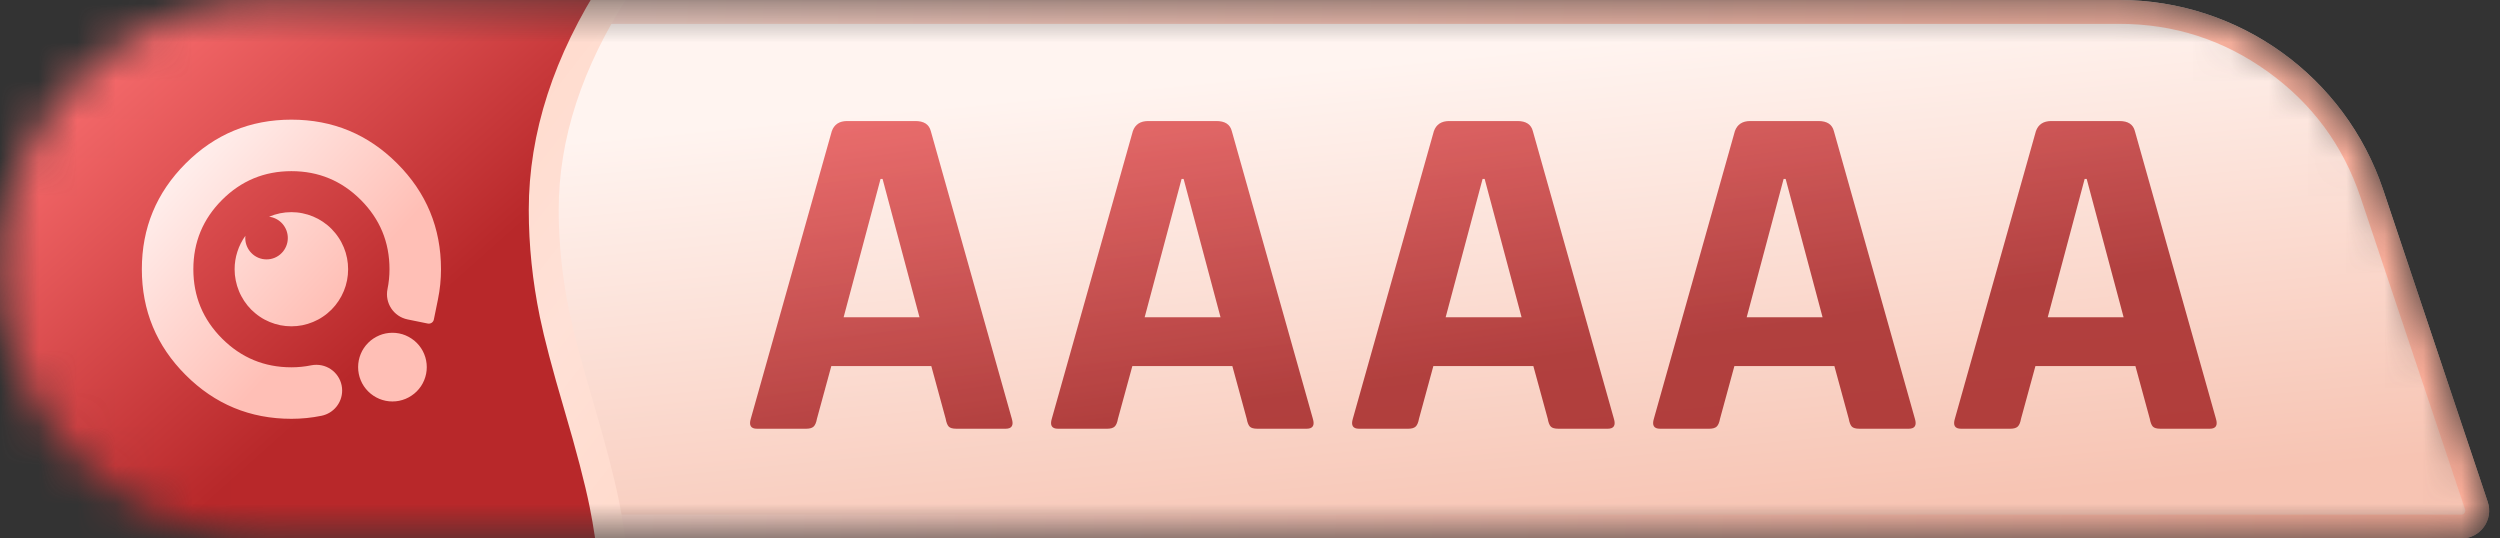 <svg xmlns="http://www.w3.org/2000/svg" xmlns:xlink="http://www.w3.org/1999/xlink" fill="none" version="1.1" width="65" height="14" viewBox="0 0 65 14"><rect x="0" y="0" width="65" height="14" fill="#333333" stroke="none"/><defs><linearGradient x1="0.299" y1="0.969" x2="0.644" y2="0.204" id="master_svg0_61_46178"><stop offset="0%" stop-color="#F7C4B3" stop-opacity="1"/><stop offset="100%" stop-color="#FFF4F0" stop-opacity="1"/></linearGradient><linearGradient x1="1" y1="0.604" x2="0.028" y2="0.618" id="master_svg1_61_48412"><stop offset="0%" stop-color="#FF9394" stop-opacity="1"/><stop offset="20.861%" stop-color="#FDDBD1" stop-opacity="1"/><stop offset="40.798%" stop-color="#FECEC1" stop-opacity="1"/><stop offset="100%" stop-color="#FFB09B" stop-opacity="1"/></linearGradient><mask id="master_svg2_61_54036" style="mask-type:alpha" maskUnits="userSpaceOnUse"><g transform="matrix(-1,0,0,1,130,0)"><path d="M65.32,13.046C65.162,13.515,65.511,14,66.006,14L123,14C126.866,14,130,10.866,130,7C130,3.134,126.866,0,123,0L74.9,0C71.788,0,69.025,1.989,68.036,4.939L65.32,13.046Z" fill="#FFFFFF" fill-opacity="1"/></g></mask><linearGradient x1="0.571" y1="0.714" x2="0" y2="0.157" id="master_svg3_61_39277"><stop offset="0%" stop-color="#B8282A" stop-opacity="1"/><stop offset="100%" stop-color="#FF7475" stop-opacity="1"/></linearGradient><linearGradient x1="0.045" y1="0.193" x2="0.579" y2="0.683" id="master_svg4_61_45298"><stop offset="0%" stop-color="#FFF1EF" stop-opacity="1"/><stop offset="100%" stop-color="#FFBFB6" stop-opacity="1"/></linearGradient><linearGradient x1="0.5" y1="0" x2="0.679" y2="0.882" id="master_svg5_61_45812"><stop offset="0%" stop-color="#FFDBCD" stop-opacity="1"/><stop offset="53.988%" stop-color="#FFE1D7" stop-opacity="1"/><stop offset="100%" stop-color="#FFDBCD" stop-opacity="1"/></linearGradient><linearGradient x1="0.524" y1="0.784" x2="0" y2="0" id="master_svg6_61_39015"><stop offset="0%" stop-color="#9F1A1C" stop-opacity="1"/><stop offset="100%" stop-color="#E64D4E" stop-opacity="1"/></linearGradient></defs><g><g mask="url(#master_svg2_61_54036)"><g transform="matrix(-1,0,0,1,130,0)"><path d="M65.32,13.046C65.162,13.515,65.511,14,66.006,14L123,14C126.866,14,130,10.866,130,7C130,3.134,126.866,0,123,0L74.9,0C71.788,0,69.025,1.989,68.036,4.939L65.32,13.046Z" fill="url(#master_svg0_61_46178)" fill-opacity="1"/><path d="M65.32,13.046C65.162,13.515,65.511,14,66.006,14L123,14C126.866,14,130,10.866,130,7C130,3.134,126.866,0,123,0L74.9,0C71.788,0,69.025,1.989,68.036,4.939L65.32,13.046ZM65.908,13.243Q65.891,13.294,65.922,13.337Q65.953,13.38,66.006,13.38L123,13.38Q125.643,13.38,127.511,11.511Q129.38,9.643,129.38,7Q129.38,4.357,127.511,2.489Q125.643,0.62,123,0.62L74.9,0.62Q72.766,0.62,71.034,1.866Q69.302,3.113,68.624,5.136L65.908,13.243Z" fill-rule="evenodd" fill="url(#master_svg1_61_48412)" fill-opacity="1"/></g><g><path d="M-0.226,0L-0.226,14L15.774,14C15.274,10.5,14.01,9.578,14.01,5.596Q14.01,2.809,15.774,0L-0.226,0Z" fill="url(#master_svg3_61_39277)" fill-opacity="1"/></g><g><g><path d="M10.075,7.515Q10.127,7.262,10.127,7Q10.127,5.944,9.38,5.197Q8.633,4.45,7.577,4.45Q6.521,4.45,5.774,5.197Q5.027,5.944,5.027,7Q5.027,8.056,5.774,8.803Q6.521,9.55,7.577,9.55Q7.839,9.55,8.092,9.498C8.136,9.489,8.181,9.485,8.226,9.485C8.596,9.485,8.896,9.784,8.896,10.154C8.896,10.472,8.672,10.746,8.36,10.81Q7.974,10.889,7.577,10.889Q5.966,10.889,4.827,9.75Q3.688,8.611,3.688,7Q3.688,5.389,4.827,4.25Q5.966,3.111,7.577,3.111Q9.188,3.111,10.327,4.25Q11.466,5.389,11.466,7Q11.466,7.397,11.387,7.783L11.28,8.308C11.265,8.381,11.194,8.427,11.122,8.412L10.597,8.305C10.234,8.231,10.001,7.877,10.075,7.515ZM7.576,8.484Q7.648,8.484,7.72,8.477Q7.792,8.47,7.864,8.456Q7.935,8.441,8.004,8.42Q8.073,8.399,8.14,8.371Q8.207,8.343,8.271,8.309Q8.335,8.275,8.395,8.234Q8.456,8.194,8.512,8.147Q8.568,8.101,8.619,8.05Q8.67,7.998,8.716,7.942Q8.762,7.885,8.802,7.825Q8.843,7.764,8.877,7.7Q8.911,7.635,8.939,7.568Q8.967,7.501,8.988,7.431Q9.009,7.361,9.023,7.29Q9.037,7.218,9.044,7.146Q9.051,7.073,9.051,7Q9.051,6.927,9.044,6.855Q9.037,6.782,9.023,6.711Q9.009,6.639,8.988,6.569Q8.967,6.5,8.939,6.432Q8.911,6.365,8.877,6.301Q8.843,6.236,8.802,6.176Q8.762,6.115,8.716,6.059Q8.67,6.002,8.619,5.951Q8.568,5.899,8.512,5.853Q8.456,5.807,8.395,5.766Q8.335,5.726,8.271,5.691Q8.207,5.657,8.14,5.629Q8.073,5.601,8.004,5.58Q7.935,5.559,7.864,5.545Q7.792,5.53,7.72,5.523Q7.648,5.516,7.576,5.516Q7.274,5.516,6.996,5.635Q7.046,5.641,7.094,5.656Q7.142,5.671,7.187,5.695Q7.231,5.718,7.271,5.75Q7.311,5.781,7.344,5.819Q7.377,5.857,7.403,5.9Q7.429,5.943,7.447,5.99Q7.465,6.038,7.474,6.087Q7.483,6.137,7.483,6.188Q7.483,6.243,7.473,6.296Q7.462,6.35,7.441,6.401Q7.42,6.451,7.39,6.497Q7.36,6.543,7.321,6.581Q7.283,6.62,7.237,6.651Q7.192,6.681,7.142,6.702Q7.091,6.723,7.038,6.734Q6.985,6.744,6.93,6.744Q6.876,6.744,6.822,6.734Q6.769,6.723,6.718,6.702Q6.668,6.681,6.623,6.651Q6.577,6.62,6.539,6.581Q6.5,6.543,6.47,6.497Q6.44,6.451,6.419,6.401Q6.398,6.35,6.387,6.296Q6.377,6.243,6.377,6.188Q6.377,6.159,6.38,6.131Q6.243,6.321,6.172,6.544Q6.1,6.766,6.1,7Q6.1,7.073,6.107,7.146Q6.115,7.218,6.129,7.29Q6.143,7.361,6.164,7.431Q6.185,7.501,6.213,7.568Q6.24,7.635,6.275,7.7Q6.309,7.764,6.349,7.825Q6.389,7.885,6.435,7.942Q6.481,7.998,6.532,8.05Q6.584,8.101,6.64,8.147Q6.696,8.194,6.756,8.234Q6.816,8.275,6.88,8.309Q6.944,8.343,7.011,8.371Q7.078,8.399,7.147,8.42Q7.217,8.441,7.288,8.456Q7.359,8.47,7.431,8.477Q7.503,8.484,7.576,8.484ZM10.835,8.914Q10.897,8.976,10.946,9.049Q10.995,9.122,11.028,9.203Q11.062,9.285,11.079,9.371Q11.096,9.457,11.096,9.545Q11.096,9.633,11.079,9.719Q11.062,9.805,11.028,9.887Q10.995,9.968,10.946,10.041Q10.897,10.114,10.835,10.176Q10.773,10.238,10.699,10.287Q10.626,10.336,10.545,10.37Q10.464,10.403,10.378,10.421Q10.291,10.438,10.203,10.438Q10.116,10.438,10.029,10.421Q9.943,10.403,9.862,10.37Q9.781,10.336,9.707,10.287Q9.634,10.238,9.572,10.176Q9.51,10.114,9.461,10.041Q9.412,9.968,9.379,9.887Q9.345,9.805,9.328,9.719Q9.311,9.633,9.311,9.545Q9.311,9.457,9.328,9.371Q9.345,9.285,9.379,9.203Q9.412,9.122,9.461,9.049Q9.51,8.976,9.572,8.914Q9.634,8.851,9.707,8.803Q9.781,8.754,9.862,8.72Q9.943,8.686,10.029,8.669Q10.116,8.652,10.203,8.652Q10.291,8.652,10.378,8.669Q10.464,8.686,10.545,8.72Q10.626,8.754,10.699,8.803Q10.773,8.851,10.835,8.914Z" fill-rule="evenodd" fill="url(#master_svg4_61_45298)" fill-opacity="1"/></g></g><g><path d="" fill="#F49C76" fill-opacity="1"/><path d="M15.332,13.184Q15.635,14.696,15.635,16.241L16.412,16.241Q16.412,14.619,16.095,13.032Q15.906,12.089,15.413,10.416Q14.963,8.89,14.798,8.084Q14.526,6.758,14.526,5.459Q14.526,2.686,16.35,-0.129L15.697,-0.552Q13.748,2.456,13.748,5.459Q13.748,6.836,14.036,8.24Q14.208,9.078,14.667,10.636Q15.15,12.276,15.332,13.184Z" fill-rule="evenodd" fill="url(#master_svg5_61_45812)" fill-opacity="1"/></g></g><g style="opacity:0.8;"><path d="M20.961,11.147L19.681,11.147Q19.441,11.147,19.521,10.886L21.627,3.409Q21.721,3.147,22.027,3.147L23.801,3.147Q24.134,3.147,24.201,3.409L26.307,10.886Q26.387,11.147,26.147,11.147L24.867,11.147Q24.721,11.147,24.667,11.091Q24.614,11.035,24.587,10.886L24.214,9.518L21.614,9.518L21.241,10.886Q21.214,11.035,21.154,11.091Q21.094,11.147,20.961,11.147ZM22.894,4.653L21.934,8.249L23.907,8.249L22.947,4.653L22.894,4.653ZM28.787,11.147L27.507,11.147Q27.267,11.147,27.347,10.886L29.454,3.409Q29.547,3.147,29.854,3.147L31.627,3.147Q31.961,3.147,32.027,3.409L34.134,10.886Q34.214,11.147,33.974,11.147L32.694,11.147Q32.547,11.147,32.494,11.091Q32.441,11.035,32.414,10.886L32.041,9.518L29.441,9.518L29.067,10.886Q29.041,11.035,28.981,11.091Q28.921,11.147,28.787,11.147ZM30.721,4.653L29.761,8.249L31.734,8.249L30.774,4.653L30.721,4.653ZM36.614,11.147L35.334,11.147Q35.094,11.147,35.174,10.886L37.281,3.409Q37.374,3.147,37.681,3.147L39.454,3.147Q39.787,3.147,39.854,3.409L41.961,10.886Q42.041,11.147,41.801,11.147L40.521,11.147Q40.374,11.147,40.321,11.091Q40.267,11.035,40.241,10.886L39.867,9.518L37.267,9.518L36.894,10.886Q36.867,11.035,36.807,11.091Q36.747,11.147,36.614,11.147ZM38.547,4.653L37.587,8.249L39.561,8.249L38.601,4.653L38.547,4.653ZM44.441,11.147L43.161,11.147Q42.921,11.147,43.001,10.886L45.107,3.409Q45.201,3.147,45.507,3.147L47.281,3.147Q47.614,3.147,47.681,3.409L49.787,10.886Q49.867,11.147,49.627,11.147L48.347,11.147Q48.201,11.147,48.147,11.091Q48.094,11.035,48.067,10.886L47.694,9.518L45.094,9.518L44.721,10.886Q44.694,11.035,44.634,11.091Q44.574,11.147,44.441,11.147ZM46.374,4.653L45.414,8.249L47.387,8.249L46.427,4.653L46.374,4.653ZM52.267,11.147L50.987,11.147Q50.747,11.147,50.827,10.886L52.934,3.409Q53.027,3.147,53.334,3.147L55.107,3.147Q55.441,3.147,55.507,3.409L57.614,10.886Q57.694,11.147,57.454,11.147L56.174,11.147Q56.027,11.147,55.974,11.091Q55.921,11.035,55.894,10.886L55.521,9.518L52.921,9.518L52.547,10.886Q52.521,11.035,52.461,11.091Q52.401,11.147,52.267,11.147ZM54.201,4.653L53.241,8.249L55.214,8.249L54.254,4.653L54.201,4.653Z" fill="url(#master_svg6_61_39015)" fill-opacity="1"/></g></g></svg>